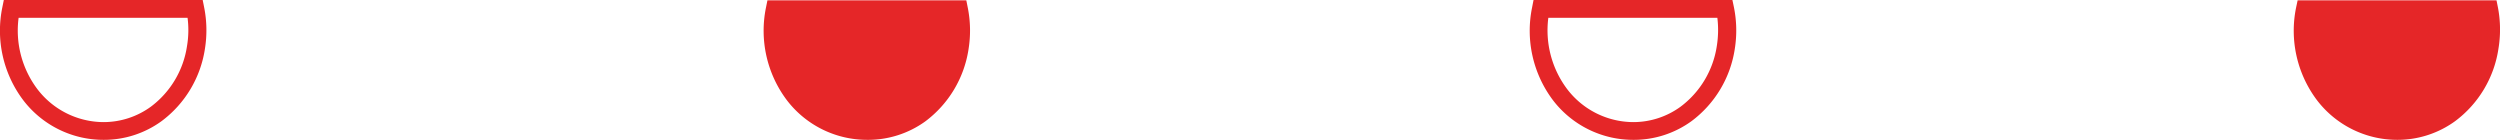 <svg id="Layer_1" data-name="Layer 1" xmlns="http://www.w3.org/2000/svg" viewBox="0 0 314.29 17.59"><defs><style>.cls-1{fill:#e52628}</style></defs><title>her-divider-img</title><path class="cls-1" d="M213.24 19.58a12.69 12.69 0 0 1-10.11-5 14.51 14.51 0 0 1-2.61-11.65l.18-.93h25l.19.9a14.7 14.7 0 0 1 .11 5.25 13.91 13.91 0 0 1-5.44 9.08 12.32 12.32 0 0 1-7.32 2.35zM202.56 4.24a12.28 12.28 0 0 0 2.35 8.94 10.5 10.5 0 0 0 8.33 4.17 10.08 10.08 0 0 0 5.95-1.94 11.69 11.69 0 0 0 4.55-7.62 12.79 12.79 0 0 0 .07-3.55zM309.29 19.58a12.69 12.69 0 0 1-10.11-5 14.51 14.51 0 0 1-2.61-11.65l.19-.89h25l.18.9a14.7 14.7 0 0 1 .06 5.21 13.91 13.91 0 0 1-5.44 9.08 12.32 12.32 0 0 1-7.27 2.35zM20.93 19.58a12.69 12.69 0 0 1-10.11-5A14.51 14.51 0 0 1 8.21 2.89L8.39 2h25l.18.9a14.7 14.7 0 0 1 .1 5.25 13.92 13.92 0 0 1-5.45 9.08 12.29 12.29 0 0 1-7.29 2.35zM10.25 4.24a12.23 12.23 0 0 0 2.34 8.94 10.51 10.51 0 0 0 8.34 4.17 10.1 10.1 0 0 0 5.95-1.94 11.64 11.64 0 0 0 4.54-7.62 12.07 12.07 0 0 0 .07-3.55zM116.93 19.58a12.69 12.69 0 0 1-10.11-5 14.51 14.51 0 0 1-2.61-11.65l.18-.89h25l.18.9a14.7 14.7 0 0 1 .1 5.25 13.92 13.92 0 0 1-5.45 9.08 12.29 12.29 0 0 1-7.29 2.31z" transform="translate(-7.91 -2)"/></svg>